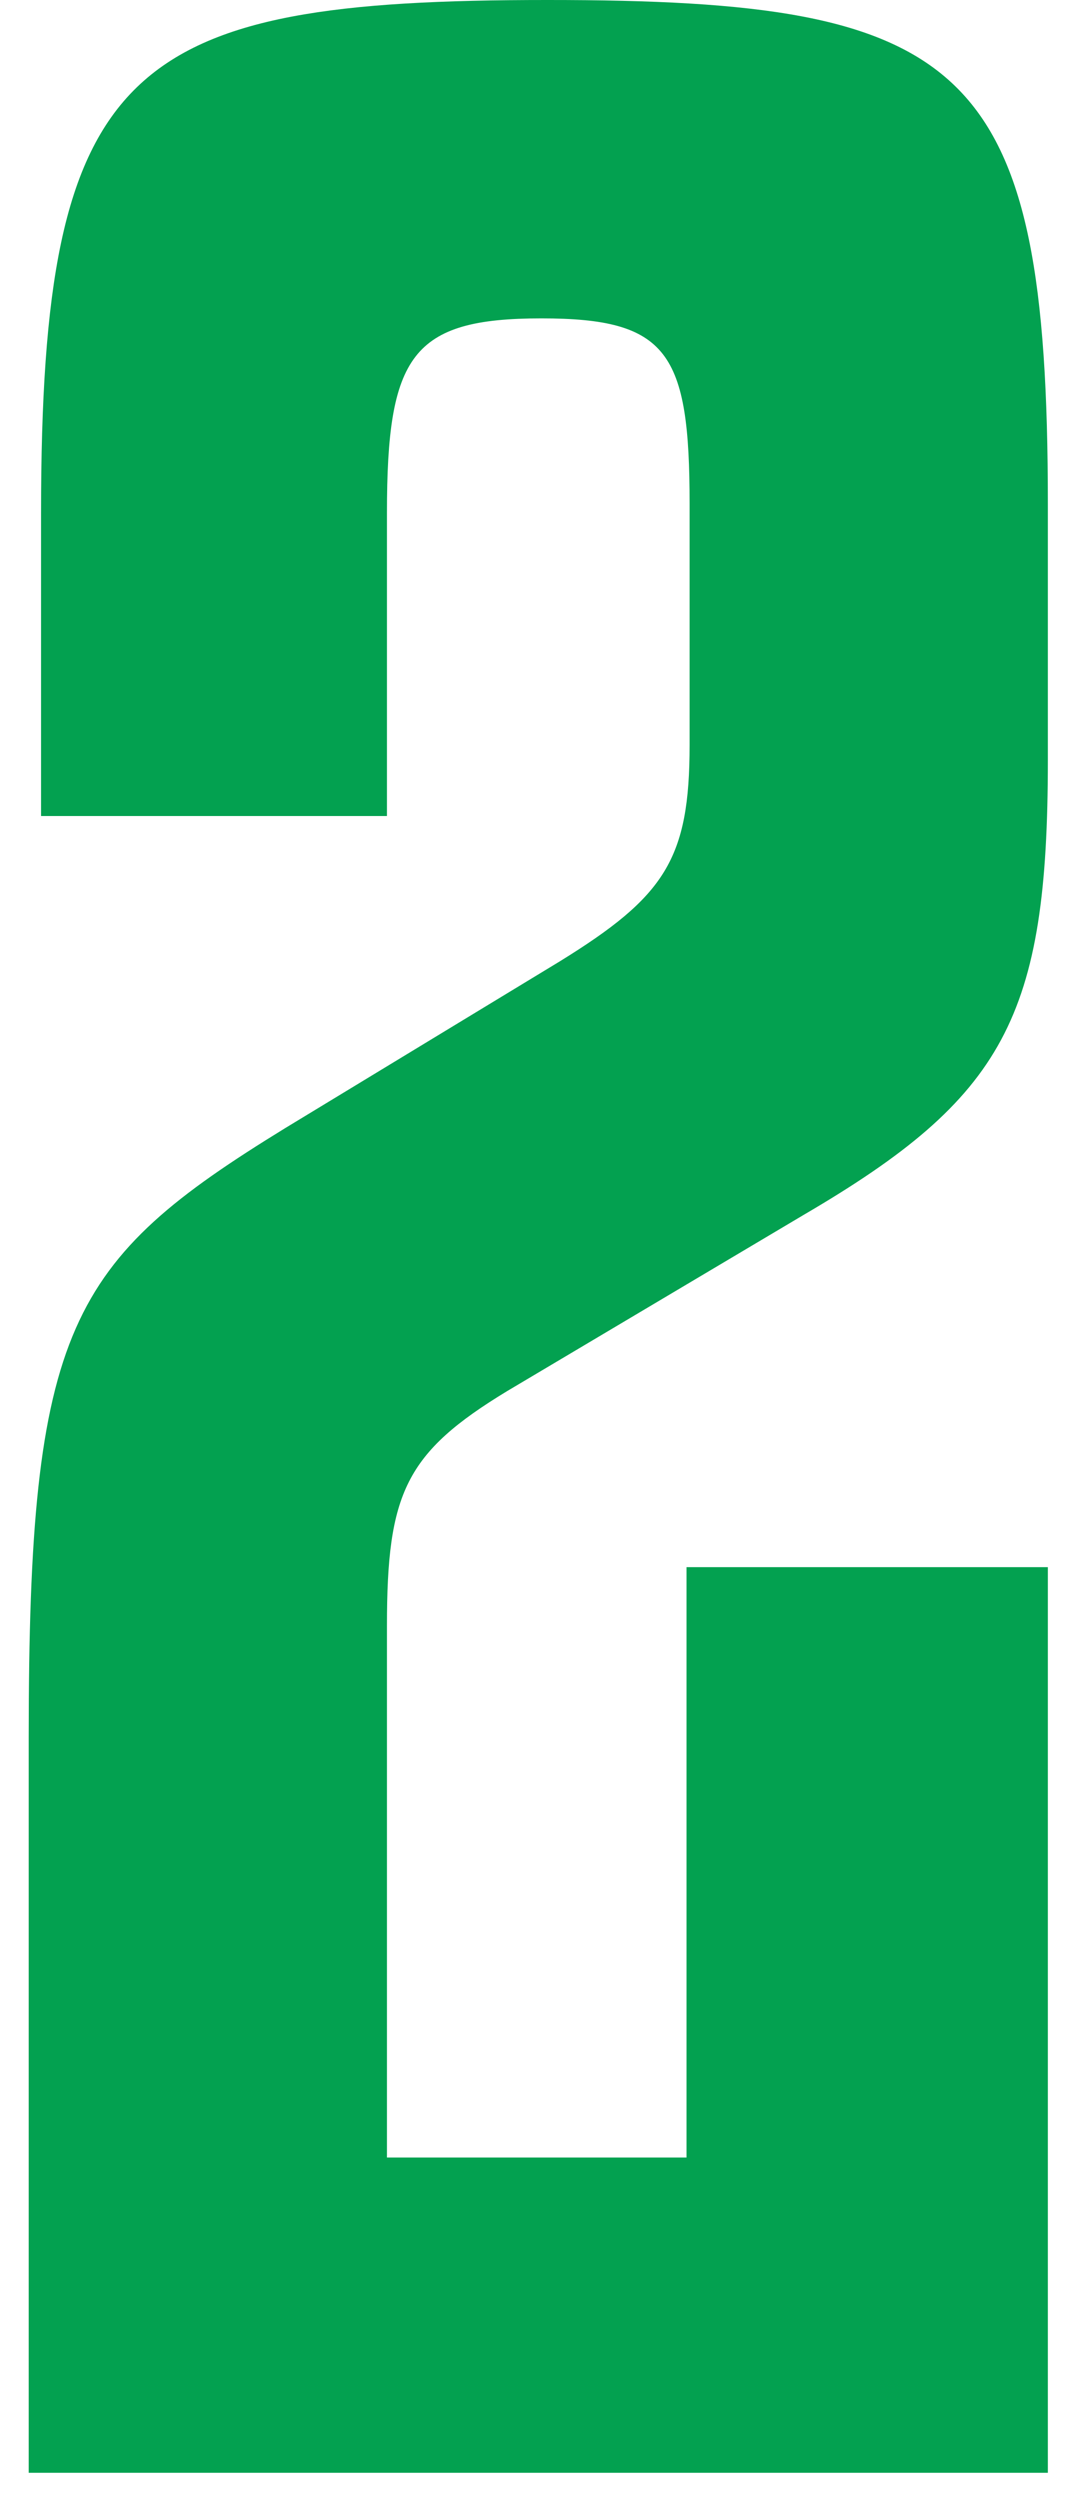 <svg width="24" height="55" viewBox="0 0 24 55" fill="none" xmlns="http://www.w3.org/2000/svg">
<path d="M23.072 54.4H0.632V38.216C0.632 29.172 1.516 27.744 6.276 24.82L12.328 21.148C14.64 19.72 15.184 18.904 15.184 16.388V11.084C15.184 7.752 14.708 7.004 11.92 7.004C9.064 7.004 8.52 7.82 8.52 11.288V17.952H0.904V11.288C0.904 1.36 2.808 0 12.056 0C21.304 0 23.072 1.36 23.072 11.084V16.728C23.072 22.372 22.12 24.14 17.7 26.724L11.172 30.6C8.928 31.96 8.52 32.844 8.52 35.768V47.464H15.116V34.476H23.072V54.4Z" fill="#03A150"/>
</svg>
